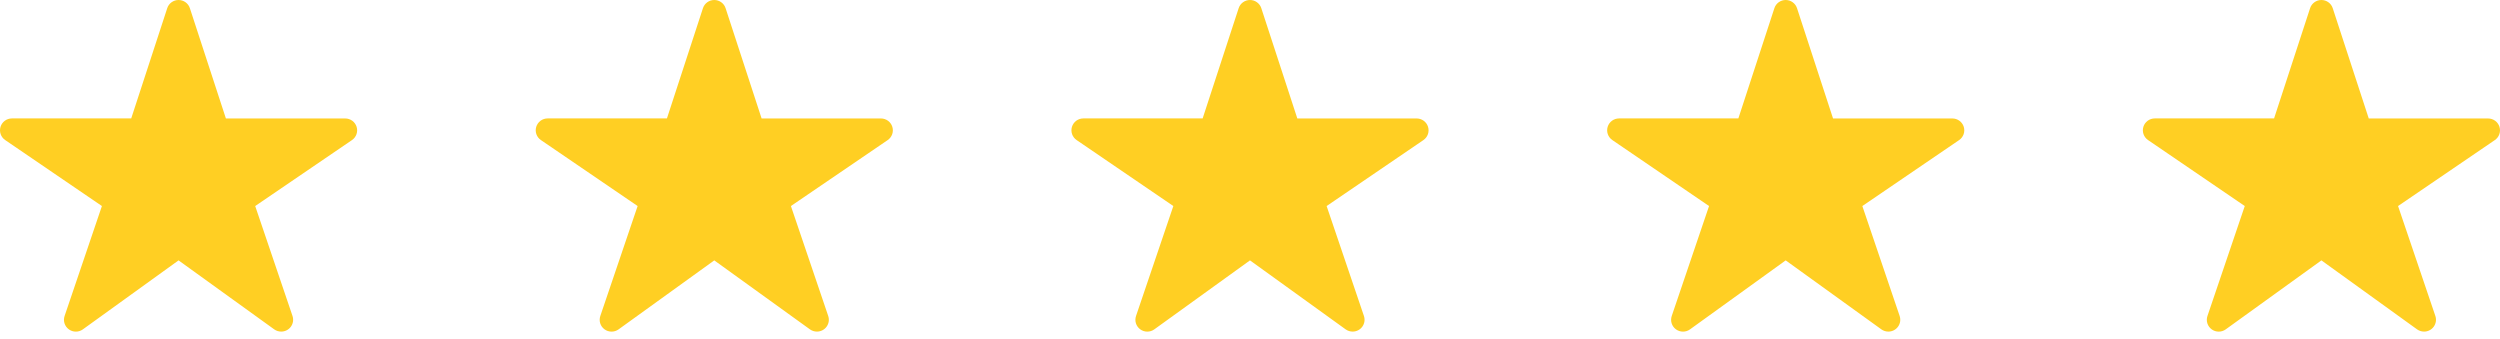 <svg width="140" height="19" viewBox="0 0 140 19" fill="none" xmlns="http://www.w3.org/2000/svg">
<path d="M15.749 18.569C15.609 18.57 15.472 18.526 15.358 18.445L9.999 14.581L4.64 18.445C4.525 18.528 4.387 18.572 4.246 18.571C4.105 18.571 3.967 18.526 3.853 18.442C3.739 18.359 3.655 18.241 3.612 18.107C3.57 17.973 3.572 17.829 3.617 17.696L5.707 11.538L0.29 7.843C0.173 7.763 0.084 7.648 0.037 7.514C-0.01 7.38 -0.012 7.235 0.03 7.1C0.071 6.965 0.156 6.847 0.27 6.762C0.384 6.678 0.523 6.633 0.665 6.632H7.348L9.365 0.459C9.408 0.325 9.493 0.209 9.607 0.127C9.721 0.044 9.858 0 9.999 0C10.14 0 10.277 0.044 10.391 0.127C10.505 0.209 10.59 0.325 10.633 0.459L12.65 6.634H19.333C19.475 6.634 19.614 6.68 19.729 6.764C19.843 6.848 19.928 6.966 19.97 7.101C20.012 7.237 20.01 7.382 19.963 7.516C19.916 7.649 19.828 7.765 19.71 7.845L14.291 11.538L16.38 17.694C16.414 17.794 16.423 17.9 16.408 18.004C16.392 18.108 16.352 18.207 16.29 18.293C16.229 18.378 16.147 18.448 16.053 18.496C15.959 18.544 15.855 18.569 15.749 18.569Z" fill="#FFCF23"/>
<path d="M45.749 18.569C45.609 18.57 45.472 18.526 45.358 18.445L39.999 14.581L34.64 18.445C34.525 18.528 34.387 18.572 34.246 18.571C34.105 18.571 33.967 18.526 33.853 18.442C33.739 18.359 33.655 18.241 33.612 18.107C33.57 17.973 33.572 17.829 33.617 17.696L35.707 11.538L30.29 7.843C30.173 7.763 30.084 7.648 30.037 7.514C29.99 7.38 29.988 7.235 30.03 7.1C30.072 6.965 30.156 6.847 30.27 6.762C30.384 6.678 30.523 6.633 30.665 6.632H37.348L39.365 0.459C39.408 0.325 39.493 0.209 39.607 0.127C39.721 0.044 39.858 0 39.999 0C40.14 0 40.277 0.044 40.391 0.127C40.505 0.209 40.59 0.325 40.633 0.459L42.65 6.634H49.333C49.475 6.634 49.614 6.68 49.729 6.764C49.843 6.848 49.928 6.966 49.97 7.101C50.012 7.237 50.01 7.382 49.963 7.516C49.916 7.649 49.828 7.765 49.71 7.845L44.291 11.538L46.38 17.694C46.414 17.794 46.423 17.9 46.408 18.004C46.392 18.108 46.352 18.207 46.29 18.293C46.229 18.378 46.147 18.448 46.053 18.496C45.959 18.544 45.855 18.569 45.749 18.569Z" fill="#FFCF23"/>
<path d="M75.749 18.569C75.609 18.57 75.472 18.526 75.358 18.445L69.999 14.581L64.64 18.445C64.525 18.528 64.387 18.572 64.246 18.571C64.105 18.571 63.967 18.526 63.853 18.442C63.739 18.359 63.655 18.241 63.612 18.107C63.57 17.973 63.572 17.829 63.617 17.696L65.707 11.538L60.29 7.843C60.173 7.763 60.084 7.648 60.037 7.514C59.99 7.38 59.988 7.235 60.03 7.1C60.072 6.965 60.156 6.847 60.27 6.762C60.384 6.678 60.523 6.633 60.665 6.632H67.348L69.365 0.459C69.408 0.325 69.493 0.209 69.607 0.127C69.721 0.044 69.858 0 69.999 0C70.14 0 70.277 0.044 70.391 0.127C70.505 0.209 70.59 0.325 70.633 0.459L72.65 6.634H79.333C79.475 6.634 79.614 6.68 79.729 6.764C79.843 6.848 79.928 6.966 79.97 7.101C80.012 7.237 80.01 7.382 79.963 7.516C79.916 7.649 79.828 7.765 79.71 7.845L74.291 11.538L76.38 17.694C76.414 17.794 76.423 17.9 76.408 18.004C76.392 18.108 76.352 18.207 76.29 18.293C76.229 18.378 76.147 18.448 76.053 18.496C75.959 18.544 75.855 18.569 75.749 18.569Z" fill="#FFCF23"/>
<path d="M105.749 18.569C105.609 18.57 105.472 18.526 105.358 18.445L99.999 14.581L94.64 18.445C94.525 18.528 94.387 18.572 94.246 18.571C94.105 18.571 93.967 18.526 93.853 18.442C93.739 18.359 93.655 18.241 93.612 18.107C93.57 17.973 93.572 17.829 93.617 17.696L95.707 11.538L90.29 7.843C90.173 7.763 90.084 7.648 90.037 7.514C89.99 7.38 89.988 7.235 90.03 7.1C90.072 6.965 90.156 6.847 90.27 6.762C90.384 6.678 90.523 6.633 90.665 6.632H97.348L99.365 0.459C99.408 0.325 99.493 0.209 99.607 0.127C99.721 0.044 99.858 0 99.999 0C100.14 0 100.277 0.044 100.391 0.127C100.505 0.209 100.59 0.325 100.633 0.459L102.65 6.634H109.333C109.475 6.634 109.614 6.68 109.729 6.764C109.843 6.848 109.928 6.966 109.97 7.101C110.012 7.237 110.01 7.382 109.963 7.516C109.916 7.649 109.828 7.765 109.71 7.845L104.291 11.538L106.38 17.694C106.414 17.794 106.423 17.9 106.408 18.004C106.392 18.108 106.352 18.207 106.29 18.293C106.229 18.378 106.147 18.448 106.053 18.496C105.959 18.544 105.855 18.569 105.749 18.569Z" fill="#FFCF23"/>
<path d="M135.749 18.569C135.609 18.57 135.472 18.526 135.358 18.445L129.999 14.581L124.64 18.445C124.525 18.528 124.387 18.572 124.246 18.571C124.105 18.571 123.967 18.526 123.853 18.442C123.739 18.359 123.655 18.241 123.612 18.107C123.57 17.973 123.572 17.829 123.617 17.696L125.707 11.538L120.29 7.843C120.173 7.763 120.084 7.648 120.037 7.514C119.99 7.38 119.988 7.235 120.03 7.1C120.071 6.965 120.156 6.847 120.27 6.762C120.384 6.678 120.523 6.633 120.665 6.632H127.348L129.365 0.459C129.408 0.325 129.493 0.209 129.607 0.127C129.721 0.044 129.858 0 129.999 0C130.14 0 130.277 0.044 130.391 0.127C130.505 0.209 130.59 0.325 130.633 0.459L132.65 6.634H139.333C139.475 6.634 139.614 6.68 139.729 6.764C139.843 6.848 139.928 6.966 139.97 7.101C140.012 7.237 140.01 7.382 139.963 7.516C139.916 7.649 139.828 7.765 139.71 7.845L134.291 11.538L136.38 17.694C136.414 17.794 136.423 17.9 136.408 18.004C136.392 18.108 136.352 18.207 136.29 18.293C136.229 18.378 136.147 18.448 136.053 18.496C135.959 18.544 135.855 18.569 135.749 18.569Z" fill="#FFCF23"/>
</svg>
